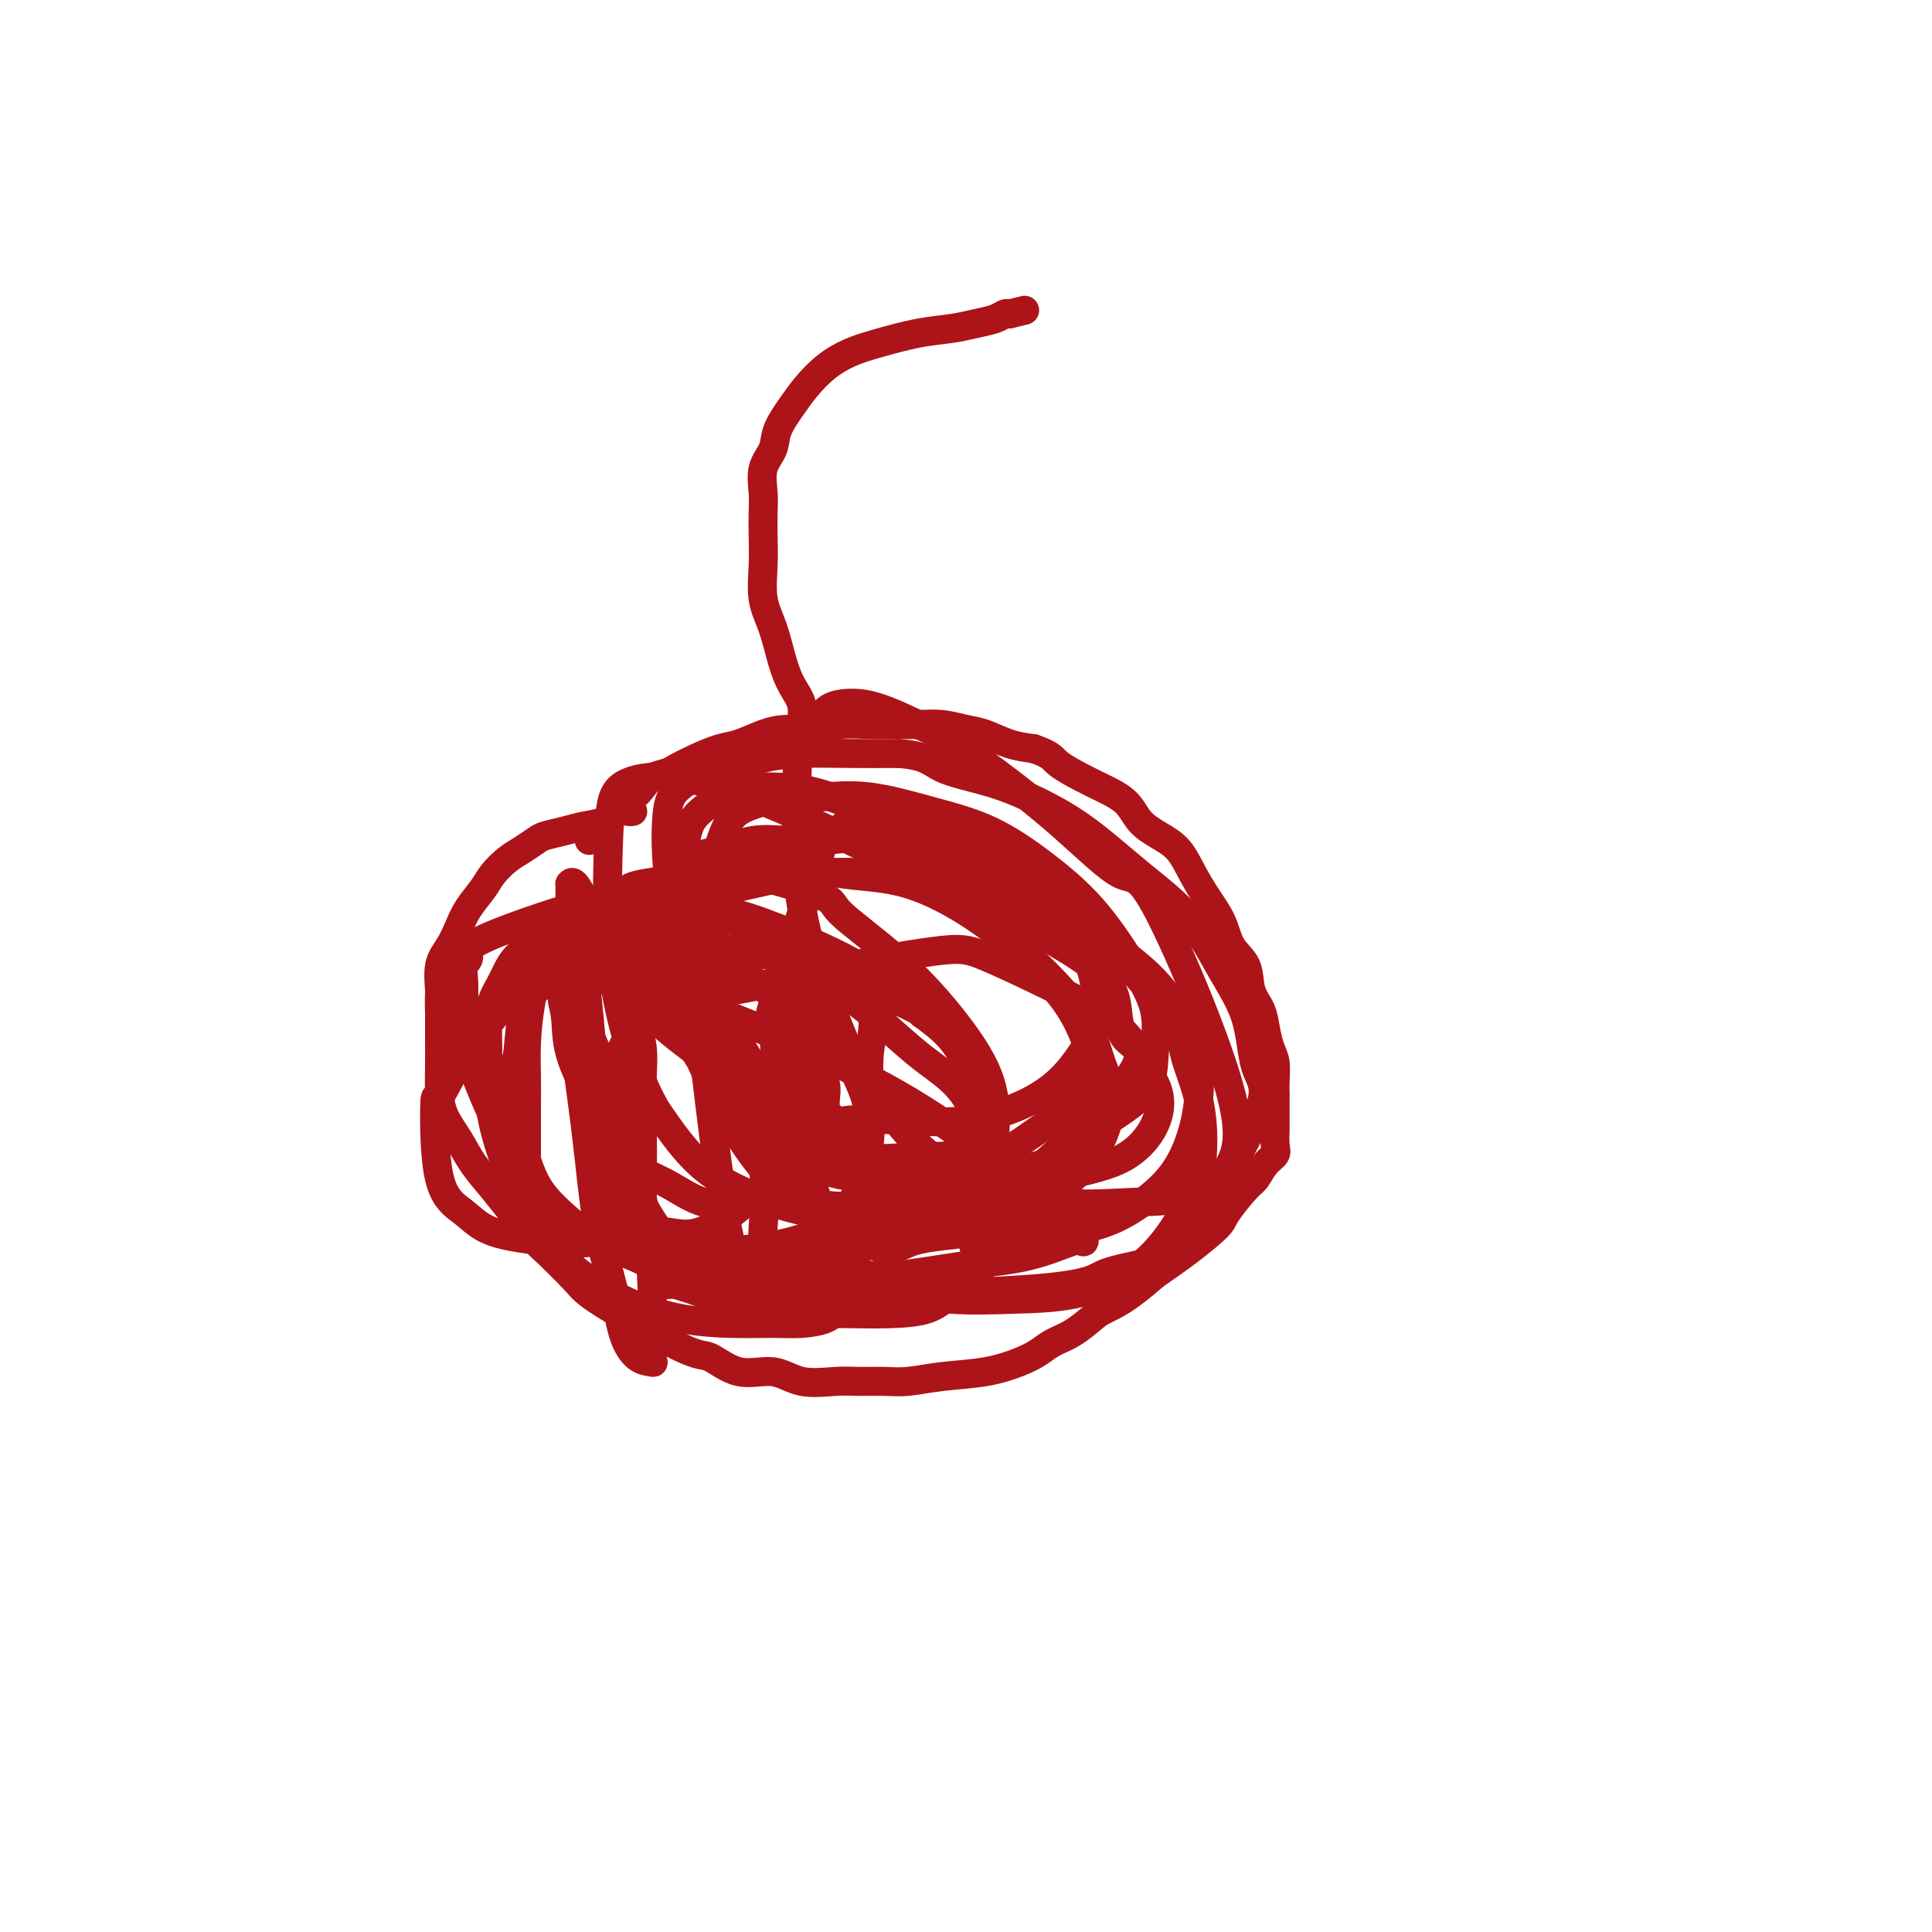 <svg viewBox='0 0 400 400' version='1.1' xmlns='http://www.w3.org/2000/svg' xmlns:xlink='http://www.w3.org/1999/xlink'><g fill='none' stroke='#AD1419' stroke-width='6' stroke-linecap='round' stroke-linejoin='round'><path d='M122,174c0.349,-0.195 0.698,-0.391 1,-1c0.302,-0.609 0.556,-1.633 1,-2c0.444,-0.367 1.076,-0.077 2,-1c0.924,-0.923 2.138,-3.060 3,-4c0.862,-0.940 1.370,-0.685 2,-1c0.630,-0.315 1.381,-1.200 2,-2c0.619,-0.800 1.106,-1.514 2,-2c0.894,-0.486 2.194,-0.745 3,-1c0.806,-0.255 1.117,-0.506 2,-1c0.883,-0.494 2.338,-1.233 4,-2c1.662,-0.767 3.532,-1.564 5,-2c1.468,-0.436 2.533,-0.513 4,-1c1.467,-0.487 3.336,-1.384 5,-2c1.664,-0.616 3.122,-0.950 5,-1c1.878,-0.050 4.175,0.183 6,0c1.825,-0.183 3.179,-0.782 5,-1c1.821,-0.218 4.108,-0.055 6,0c1.892,0.055 3.390,0.003 5,0c1.610,-0.003 3.332,0.044 5,0c1.668,-0.044 3.281,-0.180 5,0c1.719,0.180 3.543,0.677 5,1c1.457,0.323 2.546,0.472 4,1c1.454,0.528 3.273,1.437 5,2c1.727,0.563 3.364,0.782 5,1'/><path d='M214,155c3.814,1.294 3.849,2.030 5,3c1.151,0.970 3.416,2.174 5,3c1.584,0.826 2.486,1.272 4,2c1.514,0.728 3.640,1.737 5,3c1.360,1.263 1.952,2.780 3,4c1.048,1.220 2.550,2.141 4,3c1.450,0.859 2.848,1.654 4,3c1.152,1.346 2.057,3.243 3,5c0.943,1.757 1.925,3.372 3,5c1.075,1.628 2.242,3.267 3,5c0.758,1.733 1.106,3.558 2,5c0.894,1.442 2.333,2.501 3,4c0.667,1.499 0.561,3.439 1,5c0.439,1.561 1.424,2.743 2,4c0.576,1.257 0.743,2.590 1,4c0.257,1.410 0.605,2.897 1,4c0.395,1.103 0.838,1.820 1,3c0.162,1.180 0.044,2.821 0,4c-0.044,1.179 -0.012,1.895 0,2c0.012,0.105 0.005,-0.400 0,1c-0.005,1.400 -0.007,4.706 0,6c0.007,1.294 0.024,0.578 0,1c-0.024,0.422 -0.087,1.983 0,3c0.087,1.017 0.324,1.491 0,2c-0.324,0.509 -1.210,1.054 -2,2c-0.790,0.946 -1.482,2.293 -2,3c-0.518,0.707 -0.860,0.775 -2,2c-1.140,1.225 -3.079,3.607 -4,5c-0.921,1.393 -0.825,1.798 -2,3c-1.175,1.202 -3.621,3.201 -6,5c-2.379,1.799 -4.689,3.400 -7,5'/><path d='M239,264c-5.691,5.064 -8.420,6.225 -10,7c-1.580,0.775 -2.013,1.166 -3,2c-0.987,0.834 -2.528,2.111 -4,3c-1.472,0.889 -2.874,1.390 -4,2c-1.126,0.610 -1.977,1.330 -3,2c-1.023,0.670 -2.218,1.290 -4,2c-1.782,0.710 -4.149,1.511 -7,2c-2.851,0.489 -6.185,0.666 -9,1c-2.815,0.334 -5.112,0.824 -7,1c-1.888,0.176 -3.367,0.039 -5,0c-1.633,-0.039 -3.421,0.021 -5,0c-1.579,-0.021 -2.948,-0.122 -5,0c-2.052,0.122 -4.788,0.468 -7,0c-2.212,-0.468 -3.899,-1.749 -6,-2c-2.101,-0.251 -4.617,0.530 -7,0c-2.383,-0.530 -4.632,-2.370 -6,-3c-1.368,-0.630 -1.855,-0.048 -6,-2c-4.145,-1.952 -11.950,-6.437 -16,-9c-4.050,-2.563 -4.347,-3.206 -6,-5c-1.653,-1.794 -4.662,-4.741 -6,-6c-1.338,-1.259 -1.004,-0.832 -2,-2c-0.996,-1.168 -3.321,-3.932 -5,-6c-1.679,-2.068 -2.713,-3.440 -4,-5c-1.287,-1.560 -2.828,-3.309 -4,-5c-1.172,-1.691 -1.974,-3.326 -3,-5c-1.026,-1.674 -2.275,-3.388 -3,-5c-0.725,-1.612 -0.926,-3.123 -1,-5c-0.074,-1.877 -0.020,-4.121 0,-6c0.020,-1.879 0.006,-3.394 0,-5c-0.006,-1.606 -0.003,-3.303 0,-5'/><path d='M91,210c-0.129,-4.129 0.047,-3.951 0,-5c-0.047,-1.049 -0.318,-3.323 0,-5c0.318,-1.677 1.225,-2.755 2,-4c0.775,-1.245 1.418,-2.655 2,-4c0.582,-1.345 1.103,-2.625 2,-4c0.897,-1.375 2.170,-2.844 3,-4c0.830,-1.156 1.218,-1.997 2,-3c0.782,-1.003 1.959,-2.166 3,-3c1.041,-0.834 1.947,-1.337 3,-2c1.053,-0.663 2.252,-1.486 3,-2c0.748,-0.514 1.043,-0.720 2,-1c0.957,-0.280 2.574,-0.635 4,-1c1.426,-0.365 2.659,-0.739 4,-1c1.341,-0.261 2.790,-0.410 4,-1c1.210,-0.590 2.180,-1.622 3,-2c0.820,-0.378 1.490,-0.102 2,0c0.510,0.102 0.860,0.029 1,0c0.140,-0.029 0.070,-0.015 0,0'/><path d='M167,153c-0.470,-0.908 -0.941,-1.817 -1,-3c-0.059,-1.183 0.292,-2.642 0,-4c-0.292,-1.358 -1.227,-2.616 -2,-4c-0.773,-1.384 -1.384,-2.893 -2,-5c-0.616,-2.107 -1.237,-4.811 -2,-7c-0.763,-2.189 -1.668,-3.862 -2,-6c-0.332,-2.138 -0.091,-4.743 0,-7c0.091,-2.257 0.032,-4.168 0,-6c-0.032,-1.832 -0.035,-3.584 0,-5c0.035,-1.416 0.110,-2.497 0,-4c-0.110,-1.503 -0.403,-3.430 0,-5c0.403,-1.570 1.503,-2.783 2,-4c0.497,-1.217 0.393,-2.437 1,-4c0.607,-1.563 1.926,-3.468 3,-5c1.074,-1.532 1.902,-2.690 3,-4c1.098,-1.310 2.467,-2.771 4,-4c1.533,-1.229 3.231,-2.227 5,-3c1.769,-0.773 3.608,-1.320 6,-2c2.392,-0.680 5.338,-1.492 8,-2c2.662,-0.508 5.042,-0.711 7,-1c1.958,-0.289 3.494,-0.665 5,-1c1.506,-0.335 2.982,-0.629 4,-1c1.018,-0.371 1.576,-0.820 2,-1c0.424,-0.180 0.712,-0.090 1,0'/><path d='M209,65c5.500,-1.333 2.750,-0.667 0,0'/><path d='M119,209c0.409,0.305 0.817,0.610 2,3c1.183,2.390 3.140,6.866 5,12c1.860,5.134 3.623,10.926 5,16c1.377,5.074 2.369,9.429 3,14c0.631,4.571 0.900,9.358 1,13c0.100,3.642 0.029,6.139 0,8c-0.029,1.861 -0.016,3.087 0,4c0.016,0.913 0.037,1.515 0,2c-0.037,0.485 -0.130,0.855 0,1c0.130,0.145 0.484,0.066 0,0c-0.484,-0.066 -1.806,-0.117 -3,-1c-1.194,-0.883 -2.259,-2.597 -3,-5c-0.741,-2.403 -1.159,-5.493 -2,-9c-0.841,-3.507 -2.106,-7.429 -3,-12c-0.894,-4.571 -1.416,-9.792 -2,-15c-0.584,-5.208 -1.228,-10.405 -2,-16c-0.772,-5.595 -1.671,-11.589 -2,-17c-0.329,-5.411 -0.086,-10.237 0,-14c0.086,-3.763 0.016,-6.461 0,-8c-0.016,-1.539 0.022,-1.919 0,-2c-0.022,-0.081 -0.102,0.136 0,0c0.102,-0.136 0.388,-0.624 1,0c0.612,0.624 1.549,2.360 3,5c1.451,2.640 3.414,6.183 5,10c1.586,3.817 2.793,7.909 4,12'/><path d='M131,210c2.464,5.993 2.125,8.474 2,12c-0.125,3.526 -0.037,8.097 0,12c0.037,3.903 0.022,7.137 0,10c-0.022,2.863 -0.051,5.354 0,7c0.051,1.646 0.180,2.446 0,3c-0.180,0.554 -0.671,0.861 -1,1c-0.329,0.139 -0.497,0.109 -1,0c-0.503,-0.109 -1.340,-0.298 -2,-2c-0.660,-1.702 -1.144,-4.917 -2,-9c-0.856,-4.083 -2.083,-9.034 -3,-15c-0.917,-5.966 -1.523,-12.947 -2,-18c-0.477,-5.053 -0.823,-8.179 -1,-11c-0.177,-2.821 -0.184,-5.336 0,-7c0.184,-1.664 0.559,-2.475 1,-3c0.441,-0.525 0.948,-0.763 2,-1c1.052,-0.237 2.650,-0.472 4,0c1.350,0.472 2.454,1.650 4,3c1.546,1.350 3.535,2.870 6,6c2.465,3.130 5.406,7.869 8,13c2.594,5.131 4.839,10.655 7,16c2.161,5.345 4.236,10.511 5,15c0.764,4.489 0.218,8.303 0,12c-0.218,3.697 -0.108,7.279 0,10c0.108,2.721 0.212,4.582 0,6c-0.212,1.418 -0.741,2.393 -1,3c-0.259,0.607 -0.247,0.847 -1,0c-0.753,-0.847 -2.271,-2.782 -3,-5c-0.729,-2.218 -0.670,-4.718 -1,-7c-0.330,-2.282 -1.050,-4.345 -2,-10c-0.950,-5.655 -2.128,-14.901 -3,-22c-0.872,-7.099 -1.436,-12.049 -2,-17'/><path d='M145,212c-1.453,-11.058 -1.086,-10.702 -1,-12c0.086,-1.298 -0.110,-4.250 0,-6c0.110,-1.750 0.526,-2.299 1,-3c0.474,-0.701 1.005,-1.556 2,-2c0.995,-0.444 2.453,-0.479 4,0c1.547,0.479 3.183,1.470 5,3c1.817,1.530 3.816,3.600 6,6c2.184,2.400 4.552,5.132 7,9c2.448,3.868 4.977,8.873 7,13c2.023,4.127 3.542,7.377 4,11c0.458,3.623 -0.144,7.619 -1,11c-0.856,3.381 -1.967,6.147 -4,9c-2.033,2.853 -4.988,5.795 -8,8c-3.012,2.205 -6.083,3.675 -9,5c-2.917,1.325 -5.682,2.506 -8,3c-2.318,0.494 -4.189,0.300 -6,0c-1.811,-0.300 -3.560,-0.708 -5,-2c-1.440,-1.292 -2.570,-3.468 -4,-7c-1.430,-3.532 -3.159,-8.420 -4,-15c-0.841,-6.580 -0.795,-14.854 0,-23c0.795,-8.146 2.337,-16.166 4,-22c1.663,-5.834 3.445,-9.482 5,-12c1.555,-2.518 2.882,-3.905 4,-5c1.118,-1.095 2.025,-1.898 7,-1c4.975,0.898 14.016,3.495 18,5c3.984,1.505 2.910,1.917 5,4c2.090,2.083 7.344,5.837 12,10c4.656,4.163 8.715,8.736 12,13c3.285,4.264 5.796,8.218 7,12c1.204,3.782 1.102,7.391 1,11'/><path d='M206,235c0.324,3.493 0.636,6.724 0,9c-0.636,2.276 -2.218,3.595 -4,5c-1.782,1.405 -3.765,2.895 -6,4c-2.235,1.105 -4.722,1.824 -8,2c-3.278,0.176 -7.348,-0.190 -11,-1c-3.652,-0.810 -6.885,-2.063 -10,-4c-3.115,-1.937 -6.113,-4.558 -9,-8c-2.887,-3.442 -5.665,-7.705 -8,-12c-2.335,-4.295 -4.227,-8.623 -6,-13c-1.773,-4.377 -3.428,-8.804 -4,-12c-0.572,-3.196 -0.061,-5.159 0,-7c0.061,-1.841 -0.326,-3.558 0,-5c0.326,-1.442 1.366,-2.609 3,-4c1.634,-1.391 3.861,-3.005 6,-4c2.139,-0.995 4.188,-1.370 7,-2c2.812,-0.630 6.386,-1.514 11,-2c4.614,-0.486 10.267,-0.574 16,0c5.733,0.574 11.548,1.810 17,4c5.452,2.190 10.543,5.335 15,8c4.457,2.665 8.280,4.851 11,7c2.720,2.149 4.337,4.263 5,7c0.663,2.737 0.372,6.098 2,8c1.628,1.902 5.173,2.345 0,9c-5.173,6.655 -19.066,19.521 -27,25c-7.934,5.479 -9.911,3.570 -14,3c-4.089,-0.570 -10.292,0.198 -16,0c-5.708,-0.198 -10.921,-1.361 -16,-3c-5.079,-1.639 -10.022,-3.754 -14,-7c-3.978,-3.246 -6.989,-7.623 -10,-12'/><path d='M136,230c-2.952,-4.976 -5.333,-11.417 -7,-18c-1.667,-6.583 -2.622,-13.308 -3,-20c-0.378,-6.692 -0.181,-13.349 0,-18c0.181,-4.651 0.346,-7.295 1,-9c0.654,-1.705 1.796,-2.472 3,-3c1.204,-0.528 2.468,-0.816 4,-1c1.532,-0.184 3.331,-0.265 6,0c2.669,0.265 6.209,0.875 10,2c3.791,1.125 7.835,2.765 13,5c5.165,2.235 11.453,5.063 17,8c5.547,2.937 10.353,5.981 15,9c4.647,3.019 9.134,6.011 13,9c3.866,2.989 7.109,5.973 10,9c2.891,3.027 5.428,6.096 7,9c1.572,2.904 2.178,5.645 3,8c0.822,2.355 1.858,4.326 2,7c0.142,2.674 -0.611,6.051 -2,9c-1.389,2.949 -3.413,5.470 -6,8c-2.587,2.530 -5.736,5.071 -9,7c-3.264,1.929 -6.641,3.248 -11,4c-4.359,0.752 -9.699,0.936 -13,2c-3.301,1.064 -4.562,3.007 -10,0c-5.438,-3.007 -15.052,-10.966 -19,-15c-3.948,-4.034 -2.229,-4.144 -3,-8c-0.771,-3.856 -4.031,-11.460 -6,-19c-1.969,-7.540 -2.646,-15.018 -3,-21c-0.354,-5.982 -0.383,-10.469 0,-14c0.383,-3.531 1.180,-6.104 2,-8c0.820,-1.896 1.663,-3.113 3,-4c1.337,-0.887 3.169,-1.443 5,-2'/><path d='M158,166c2.062,-1.165 3.219,-1.077 5,-1c1.781,0.077 4.188,0.142 7,0c2.812,-0.142 6.031,-0.490 10,0c3.969,0.490 8.689,1.817 13,3c4.311,1.183 8.214,2.221 12,4c3.786,1.779 7.456,4.300 11,7c3.544,2.700 6.963,5.578 10,9c3.037,3.422 5.691,7.388 8,11c2.309,3.612 4.271,6.868 5,10c0.729,3.132 0.223,6.138 0,9c-0.223,2.862 -0.165,5.580 -2,8c-1.835,2.420 -5.565,4.544 -9,7c-3.435,2.456 -6.577,5.245 -10,7c-3.423,1.755 -7.129,2.475 -11,3c-3.871,0.525 -7.909,0.856 -12,1c-4.091,0.144 -8.237,0.100 -12,0c-3.763,-0.100 -7.143,-0.258 -10,-1c-2.857,-0.742 -5.192,-2.068 -7,-3c-1.808,-0.932 -3.091,-1.471 -4,-7c-0.909,-5.529 -1.445,-16.050 -2,-20c-0.555,-3.950 -1.130,-1.331 1,-8c2.130,-6.669 6.965,-22.625 9,-29c2.035,-6.375 1.269,-3.167 2,-3c0.731,0.167 2.958,-2.705 5,-4c2.042,-1.295 3.900,-1.013 6,-1c2.100,0.013 4.444,-0.242 7,0c2.556,0.242 5.324,0.982 9,3c3.676,2.018 8.259,5.312 13,9c4.741,3.688 9.640,7.768 14,12c4.360,4.232 8.180,8.616 12,13'/><path d='M238,205c7.456,7.520 6.598,9.321 7,12c0.402,2.679 2.066,6.235 3,10c0.934,3.765 1.140,7.737 1,11c-0.140,3.263 -0.625,5.816 -2,9c-1.375,3.184 -3.640,6.998 -6,10c-2.360,3.002 -4.813,5.192 -8,7c-3.187,1.808 -7.106,3.236 -11,4c-3.894,0.764 -7.763,0.866 -12,1c-4.237,0.134 -8.844,0.300 -13,0c-4.156,-0.300 -7.862,-1.065 -11,-2c-3.138,-0.935 -5.706,-2.038 -8,-4c-2.294,-1.962 -4.312,-4.781 -6,-8c-1.688,-3.219 -3.046,-6.836 -4,-11c-0.954,-4.164 -1.503,-8.874 -2,-13c-0.497,-4.126 -0.941,-7.666 -1,-11c-0.059,-3.334 0.268,-6.460 1,-9c0.732,-2.540 1.869,-4.492 2,-6c0.131,-1.508 -0.746,-2.572 4,-4c4.746,-1.428 15.113,-3.222 21,-4c5.887,-0.778 7.294,-0.541 11,1c3.706,1.541 9.711,4.387 15,7c5.289,2.613 9.860,4.993 13,8c3.140,3.007 4.848,6.642 6,9c1.152,2.358 1.748,3.441 2,5c0.252,1.559 0.159,3.595 -1,6c-1.159,2.405 -3.383,5.181 -7,7c-3.617,1.819 -8.628,2.682 -14,4c-5.372,1.318 -11.106,3.091 -17,4c-5.894,0.909 -11.947,0.955 -18,1'/><path d='M183,249c-10.385,1.407 -11.847,0.423 -15,0c-3.153,-0.423 -7.997,-0.285 -12,0c-4.003,0.285 -7.164,0.719 -10,0c-2.836,-0.719 -5.347,-2.589 -8,-4c-2.653,-1.411 -5.449,-2.363 -8,-5c-2.551,-2.637 -4.858,-6.959 -7,-11c-2.142,-4.041 -4.118,-7.802 -5,-11c-0.882,-3.198 -0.668,-5.832 -1,-8c-0.332,-2.168 -1.210,-3.871 0,-5c1.210,-1.129 4.508,-1.686 7,-2c2.492,-0.314 4.176,-0.386 9,1c4.824,1.386 12.786,4.231 22,8c9.214,3.769 19.681,8.460 28,13c8.319,4.540 14.491,8.927 20,13c5.509,4.073 10.356,7.833 14,11c3.644,3.167 6.086,5.740 7,7c0.914,1.260 0.300,1.207 0,1c-0.300,-0.207 -0.288,-0.568 -2,0c-1.712,0.568 -5.150,2.063 -9,3c-3.850,0.937 -8.111,1.314 -13,2c-4.889,0.686 -10.405,1.680 -14,2c-3.595,0.320 -5.269,-0.034 -13,0c-7.731,0.034 -21.520,0.455 -29,0c-7.480,-0.455 -8.651,-1.788 -11,-3c-2.349,-1.212 -5.877,-2.304 -9,-4c-3.123,-1.696 -5.841,-3.995 -8,-6c-2.159,-2.005 -3.760,-3.716 -5,-6c-1.240,-2.284 -2.120,-5.142 -3,-8'/><path d='M108,237c-0.970,-4.274 -1.893,-10.958 -2,-14c-0.107,-3.042 0.604,-2.442 1,-4c0.396,-1.558 0.478,-5.272 1,-8c0.522,-2.728 1.484,-4.468 3,-6c1.516,-1.532 3.587,-2.857 5,-4c1.413,-1.143 2.168,-2.105 5,-3c2.832,-0.895 7.743,-1.725 10,-2c2.257,-0.275 1.862,0.004 3,0c1.138,-0.004 3.810,-0.291 6,0c2.190,0.291 3.899,1.158 6,2c2.101,0.842 4.596,1.658 7,3c2.404,1.342 4.718,3.212 7,5c2.282,1.788 4.531,3.496 6,6c1.469,2.504 2.160,5.805 3,8c0.840,2.195 1.831,3.282 2,5c0.169,1.718 -0.485,4.065 0,5c0.485,0.935 2.110,0.458 -2,5c-4.110,4.542 -13.953,14.102 -20,18c-6.047,3.898 -8.296,2.132 -12,2c-3.704,-0.132 -8.863,1.368 -13,2c-4.137,0.632 -7.252,0.394 -11,0c-3.748,-0.394 -8.128,-0.944 -11,-2c-2.872,-1.056 -4.237,-2.618 -6,-4c-1.763,-1.382 -3.923,-2.583 -5,-7c-1.077,-4.417 -1.072,-12.050 -1,-15c0.072,-2.950 0.212,-1.217 1,-2c0.788,-0.783 2.225,-4.081 4,-7c1.775,-2.919 3.887,-5.460 6,-8'/><path d='M101,212c5.763,-6.761 14.670,-15.164 20,-20c5.330,-4.836 7.082,-6.107 8,-7c0.918,-0.893 1.002,-1.409 4,-2c2.998,-0.591 8.910,-1.256 13,-2c4.090,-0.744 6.358,-1.567 9,-2c2.642,-0.433 5.659,-0.475 9,0c3.341,0.475 7.005,1.467 11,2c3.995,0.533 8.320,0.605 13,2c4.680,1.395 9.715,4.111 14,7c4.285,2.889 7.820,5.952 11,9c3.180,3.048 6.006,6.082 8,9c1.994,2.918 3.156,5.720 4,8c0.844,2.280 1.371,4.040 1,6c-0.371,1.960 -1.639,4.122 -2,5c-0.361,0.878 0.184,0.471 -2,2c-2.184,1.529 -7.097,4.994 -10,7c-2.903,2.006 -3.797,2.554 -10,3c-6.203,0.446 -17.716,0.791 -23,1c-5.284,0.209 -4.339,0.283 -6,0c-1.661,-0.283 -5.928,-0.921 -9,-2c-3.072,-1.079 -4.950,-2.597 -7,-4c-2.050,-1.403 -4.273,-2.689 -6,-5c-1.727,-2.311 -2.957,-5.647 -4,-9c-1.043,-3.353 -1.897,-6.725 -3,-11c-1.103,-4.275 -2.453,-9.455 -3,-14c-0.547,-4.545 -0.291,-8.455 0,-12c0.291,-3.545 0.617,-6.724 1,-9c0.383,-2.276 0.824,-3.650 2,-5c1.176,-1.350 3.088,-2.675 5,-4'/><path d='M149,165c1.839,-1.835 2.935,-1.923 5,-2c2.065,-0.077 5.098,-0.143 8,0c2.902,0.143 5.673,0.494 10,2c4.327,1.506 10.210,4.166 16,7c5.790,2.834 11.488,5.841 16,9c4.512,3.159 7.838,6.468 11,9c3.162,2.532 6.160,4.286 8,6c1.840,1.714 2.522,3.388 3,5c0.478,1.612 0.751,3.162 1,5c0.249,1.838 0.472,3.964 0,6c-0.472,2.036 -1.641,3.982 -3,6c-1.359,2.018 -2.908,4.108 -5,6c-2.092,1.892 -4.728,3.587 -8,5c-3.272,1.413 -7.181,2.545 -11,3c-3.819,0.455 -7.549,0.235 -12,0c-4.451,-0.235 -9.624,-0.483 -13,0c-3.376,0.483 -4.954,1.697 -12,-2c-7.046,-3.697 -19.560,-12.306 -25,-17c-5.440,-4.694 -3.807,-5.473 -4,-7c-0.193,-1.527 -2.212,-3.803 -3,-6c-0.788,-2.197 -0.344,-4.315 0,-6c0.344,-1.685 0.589,-2.937 1,-4c0.411,-1.063 0.989,-1.939 2,-3c1.011,-1.061 2.455,-2.309 4,-4c1.545,-1.691 3.190,-3.826 5,-5c1.810,-1.174 3.784,-1.387 6,-2c2.216,-0.613 4.674,-1.627 7,-2c2.326,-0.373 4.522,-0.107 7,0c2.478,0.107 5.239,0.053 8,0'/><path d='M171,174c5.858,-0.717 6.502,-0.509 9,0c2.498,0.509 6.849,1.320 12,3c5.151,1.680 11.100,4.231 17,7c5.900,2.769 11.750,5.757 17,9c5.250,3.243 9.899,6.742 13,10c3.101,3.258 4.653,6.274 6,9c1.347,2.726 2.489,5.162 3,8c0.511,2.838 0.393,6.077 0,9c-0.393,2.923 -1.059,5.529 -2,8c-0.941,2.471 -2.157,4.806 -4,7c-1.843,2.194 -4.314,4.248 -7,6c-2.686,1.752 -5.587,3.203 -9,4c-3.413,0.797 -7.338,0.939 -11,1c-3.662,0.061 -7.061,0.042 -10,0c-2.939,-0.042 -5.417,-0.106 -10,-2c-4.583,-1.894 -11.272,-5.618 -16,-9c-4.728,-3.382 -7.494,-6.421 -11,-10c-3.506,-3.579 -7.752,-7.697 -11,-12c-3.248,-4.303 -5.498,-8.789 -8,-13c-2.502,-4.211 -5.258,-8.146 -7,-12c-1.742,-3.854 -2.472,-7.627 -3,-11c-0.528,-3.373 -0.853,-6.347 -1,-9c-0.147,-2.653 -0.116,-4.986 0,-7c0.116,-2.014 0.317,-3.709 1,-5c0.683,-1.291 1.848,-2.178 3,-3c1.152,-0.822 2.293,-1.579 4,-2c1.707,-0.421 3.982,-0.505 6,-1c2.018,-0.495 3.778,-1.401 6,-2c2.222,-0.599 4.906,-0.892 8,-1c3.094,-0.108 6.598,-0.031 10,0c3.402,0.031 6.701,0.015 10,0'/><path d='M186,156c5.892,0.390 6.624,1.865 9,3c2.376,1.135 6.398,1.929 10,3c3.602,1.071 6.783,2.418 10,4c3.217,1.582 6.469,3.398 10,6c3.531,2.602 7.339,5.991 11,9c3.661,3.009 7.174,5.637 10,9c2.826,3.363 4.965,7.460 7,11c2.035,3.540 3.965,6.522 5,10c1.035,3.478 1.175,7.450 2,10c0.825,2.550 2.333,3.678 1,8c-1.333,4.322 -5.508,11.840 -8,15c-2.492,3.160 -3.299,1.963 -4,2c-0.701,0.037 -1.294,1.309 -4,2c-2.706,0.691 -7.524,0.803 -12,1c-4.476,0.197 -8.611,0.481 -13,0c-4.389,-0.481 -9.033,-1.726 -13,-3c-3.967,-1.274 -7.257,-2.577 -10,-4c-2.743,-1.423 -4.940,-2.966 -7,-5c-2.060,-2.034 -3.984,-4.559 -6,-7c-2.016,-2.441 -4.123,-4.796 -6,-8c-1.877,-3.204 -3.522,-7.255 -5,-11c-1.478,-3.745 -2.788,-7.183 -4,-11c-1.212,-3.817 -2.325,-8.013 -3,-12c-0.675,-3.987 -0.910,-7.765 -1,-12c-0.090,-4.235 -0.034,-8.928 0,-13c0.034,-4.072 0.045,-7.525 1,-10c0.955,-2.475 2.854,-3.973 4,-5c1.146,-1.027 1.539,-1.584 3,-2c1.461,-0.416 3.989,-0.690 7,0c3.011,0.690 6.506,2.345 10,4'/><path d='M190,150c5.295,2.097 10.033,5.339 15,9c4.967,3.661 10.164,7.742 15,12c4.836,4.258 9.311,8.694 12,10c2.689,1.306 3.593,-0.520 8,8c4.407,8.520 12.318,27.384 15,38c2.682,10.616 0.134,12.984 -2,17c-2.134,4.016 -3.854,9.681 -7,13c-3.146,3.319 -7.716,4.293 -11,5c-3.284,0.707 -5.280,1.148 -7,2c-1.720,0.852 -3.162,2.115 -16,3c-12.838,0.885 -37.073,1.390 -47,1c-9.927,-0.390 -5.548,-1.677 -5,-2c0.548,-0.323 -2.735,0.319 -6,0c-3.265,-0.319 -6.514,-1.598 -9,-3c-2.486,-1.402 -4.211,-2.928 -6,-5c-1.789,-2.072 -3.643,-4.689 -5,-7c-1.357,-2.311 -2.216,-4.315 -3,-7c-0.784,-2.685 -1.494,-6.049 -2,-9c-0.506,-2.951 -0.810,-5.487 -1,-8c-0.190,-2.513 -0.266,-5.003 0,-7c0.266,-1.997 0.875,-3.500 2,-5c1.125,-1.500 2.765,-2.996 3,-4c0.235,-1.004 -0.937,-1.517 5,-3c5.937,-1.483 18.983,-3.938 25,-5c6.017,-1.062 5.005,-0.732 7,0c1.995,0.732 6.998,1.866 12,3'/><path d='M182,206c4.994,1.309 7.980,3.080 11,5c3.020,1.920 6.074,3.988 8,6c1.926,2.012 2.724,3.969 3,5c0.276,1.031 0.032,1.138 0,2c-0.032,0.862 0.150,2.480 0,4c-0.150,1.520 -0.631,2.942 -2,5c-1.369,2.058 -3.625,4.751 -6,7c-2.375,2.249 -4.870,4.054 -8,6c-3.130,1.946 -6.894,4.033 -11,6c-4.106,1.967 -8.555,3.814 -13,5c-4.445,1.186 -8.886,1.709 -13,2c-4.114,0.291 -7.901,0.349 -12,0c-4.099,-0.349 -8.510,-1.104 -12,-2c-3.490,-0.896 -6.060,-1.932 -9,-4c-2.940,-2.068 -6.252,-5.169 -9,-9c-2.748,-3.831 -4.934,-8.391 -7,-13c-2.066,-4.609 -4.012,-9.265 -5,-13c-0.988,-3.735 -1.018,-6.549 -1,-9c0.018,-2.451 0.084,-4.539 0,-6c-0.084,-1.461 -0.319,-2.294 0,-3c0.319,-0.706 1.190,-1.283 1,-2c-0.190,-0.717 -1.442,-1.572 4,-4c5.442,-2.428 17.578,-6.430 24,-8c6.422,-1.570 7.130,-0.709 10,0c2.870,0.709 7.902,1.267 12,2c4.098,0.733 7.263,1.640 11,3c3.737,1.360 8.044,3.174 12,5c3.956,1.826 7.559,3.665 11,6c3.441,2.335 6.721,5.168 10,8'/><path d='M191,210c4.939,3.582 6.785,5.538 9,10c2.215,4.462 4.797,11.429 6,15c1.203,3.571 1.027,3.744 1,5c-0.027,1.256 0.096,3.595 0,6c-0.096,2.405 -0.413,4.875 -1,7c-0.587,2.125 -1.446,3.904 -2,6c-0.554,2.096 -0.803,4.509 -2,6c-1.197,1.491 -3.341,2.060 -5,3c-1.659,0.940 -2.833,2.253 -5,3c-2.167,0.747 -5.326,0.929 -8,1c-2.674,0.071 -4.863,0.031 -7,0c-2.137,-0.031 -4.222,-0.052 -6,0c-1.778,0.052 -3.249,0.178 -5,0c-1.751,-0.178 -3.781,-0.659 -6,-1c-2.219,-0.341 -4.627,-0.540 -7,-1c-2.373,-0.460 -4.711,-1.180 -7,-2c-2.289,-0.820 -4.529,-1.739 -6,-2c-1.471,-0.261 -2.172,0.138 -3,0c-0.828,-0.138 -1.782,-0.811 -2,-1c-0.218,-0.189 0.301,0.107 1,0c0.699,-0.107 1.577,-0.617 3,-1c1.423,-0.383 3.389,-0.640 5,-1c1.611,-0.360 2.865,-0.822 7,-1c4.135,-0.178 11.149,-0.073 14,0c2.851,0.073 1.537,0.113 2,0c0.463,-0.113 2.701,-0.381 4,0c1.299,0.381 1.657,1.410 2,2c0.343,0.590 0.669,0.740 1,1c0.331,0.260 0.665,0.630 1,1'/><path d='M175,266c0.667,1.036 0.336,1.626 0,2c-0.336,0.374 -0.676,0.531 -1,1c-0.324,0.469 -0.631,1.251 -1,2c-0.369,0.749 -0.801,1.467 -2,2c-1.199,0.533 -3.167,0.882 -5,1c-1.833,0.118 -3.531,0.007 -6,0c-2.469,-0.007 -5.709,0.091 -9,0c-3.291,-0.091 -6.635,-0.369 -10,-1c-3.365,-0.631 -6.753,-1.613 -10,-3c-3.247,-1.387 -6.355,-3.179 -9,-5c-2.645,-1.821 -4.828,-3.672 -7,-6c-2.172,-2.328 -4.333,-5.132 -6,-8c-1.667,-2.868 -2.840,-5.798 -4,-9c-1.160,-3.202 -2.309,-6.674 -3,-10c-0.691,-3.326 -0.926,-6.506 -1,-9c-0.074,-2.494 0.012,-4.303 0,-6c-0.012,-1.697 -0.121,-3.284 0,-5c0.121,-1.716 0.472,-3.562 1,-5c0.528,-1.438 1.232,-2.467 2,-4c0.768,-1.533 1.600,-3.569 3,-5c1.400,-1.431 3.369,-2.258 4,-3c0.631,-0.742 -0.078,-1.399 5,-3c5.078,-1.601 15.941,-4.147 27,-3c11.059,1.147 22.315,5.988 27,8c4.685,2.012 2.800,1.196 3,2c0.200,0.804 2.486,3.230 4,5c1.514,1.770 2.257,2.885 3,4'/><path d='M180,208c1.526,3.503 0.342,6.759 0,10c-0.342,3.241 0.159,6.466 0,9c-0.159,2.534 -0.979,4.378 -2,6c-1.021,1.622 -2.244,3.022 -3,4c-0.756,0.978 -1.046,1.532 -2,2c-0.954,0.468 -2.573,0.848 -3,1c-0.427,0.152 0.336,0.076 -1,0c-1.336,-0.076 -4.773,-0.151 -7,-1c-2.227,-0.849 -3.245,-2.473 -4,-3c-0.755,-0.527 -1.246,0.042 -3,-2c-1.754,-2.042 -4.769,-6.696 -7,-10c-2.231,-3.304 -3.676,-5.257 -5,-8c-1.324,-2.743 -2.527,-6.277 -3,-9c-0.473,-2.723 -0.216,-4.636 0,-6c0.216,-1.364 0.389,-2.177 1,-3c0.611,-0.823 1.658,-1.654 2,-2c0.342,-0.346 -0.023,-0.208 2,0c2.023,0.208 6.434,0.486 10,1c3.566,0.514 6.287,1.264 10,3c3.713,1.736 8.416,4.458 13,8c4.584,3.542 9.047,7.905 13,11c3.953,3.095 7.396,4.922 10,10c2.604,5.078 4.368,13.407 5,17c0.632,3.593 0.132,2.451 0,3c-0.132,0.549 0.103,2.788 0,4c-0.103,1.212 -0.543,1.397 -1,2c-0.457,0.603 -0.931,1.624 -1,2c-0.069,0.376 0.266,0.107 0,0c-0.266,-0.107 -1.133,-0.054 -2,0'/><path d='M202,257c-0.667,1.833 -0.333,0.917 0,0'/><path d='M113,192c-0.226,1.743 -0.453,3.487 -1,6c-0.547,2.513 -1.415,5.796 -2,9c-0.585,3.204 -0.889,6.328 -1,9c-0.111,2.672 -0.030,4.892 0,7c0.030,2.108 0.008,4.103 0,6c-0.008,1.897 -0.002,3.696 0,6c0.002,2.304 0.001,5.115 0,7c-0.001,1.885 -0.000,2.846 0,4c0.000,1.154 0.000,2.503 0,3c-0.000,0.497 -0.000,0.142 0,0c0.000,-0.142 0.000,-0.071 0,0'/></g>
</svg>